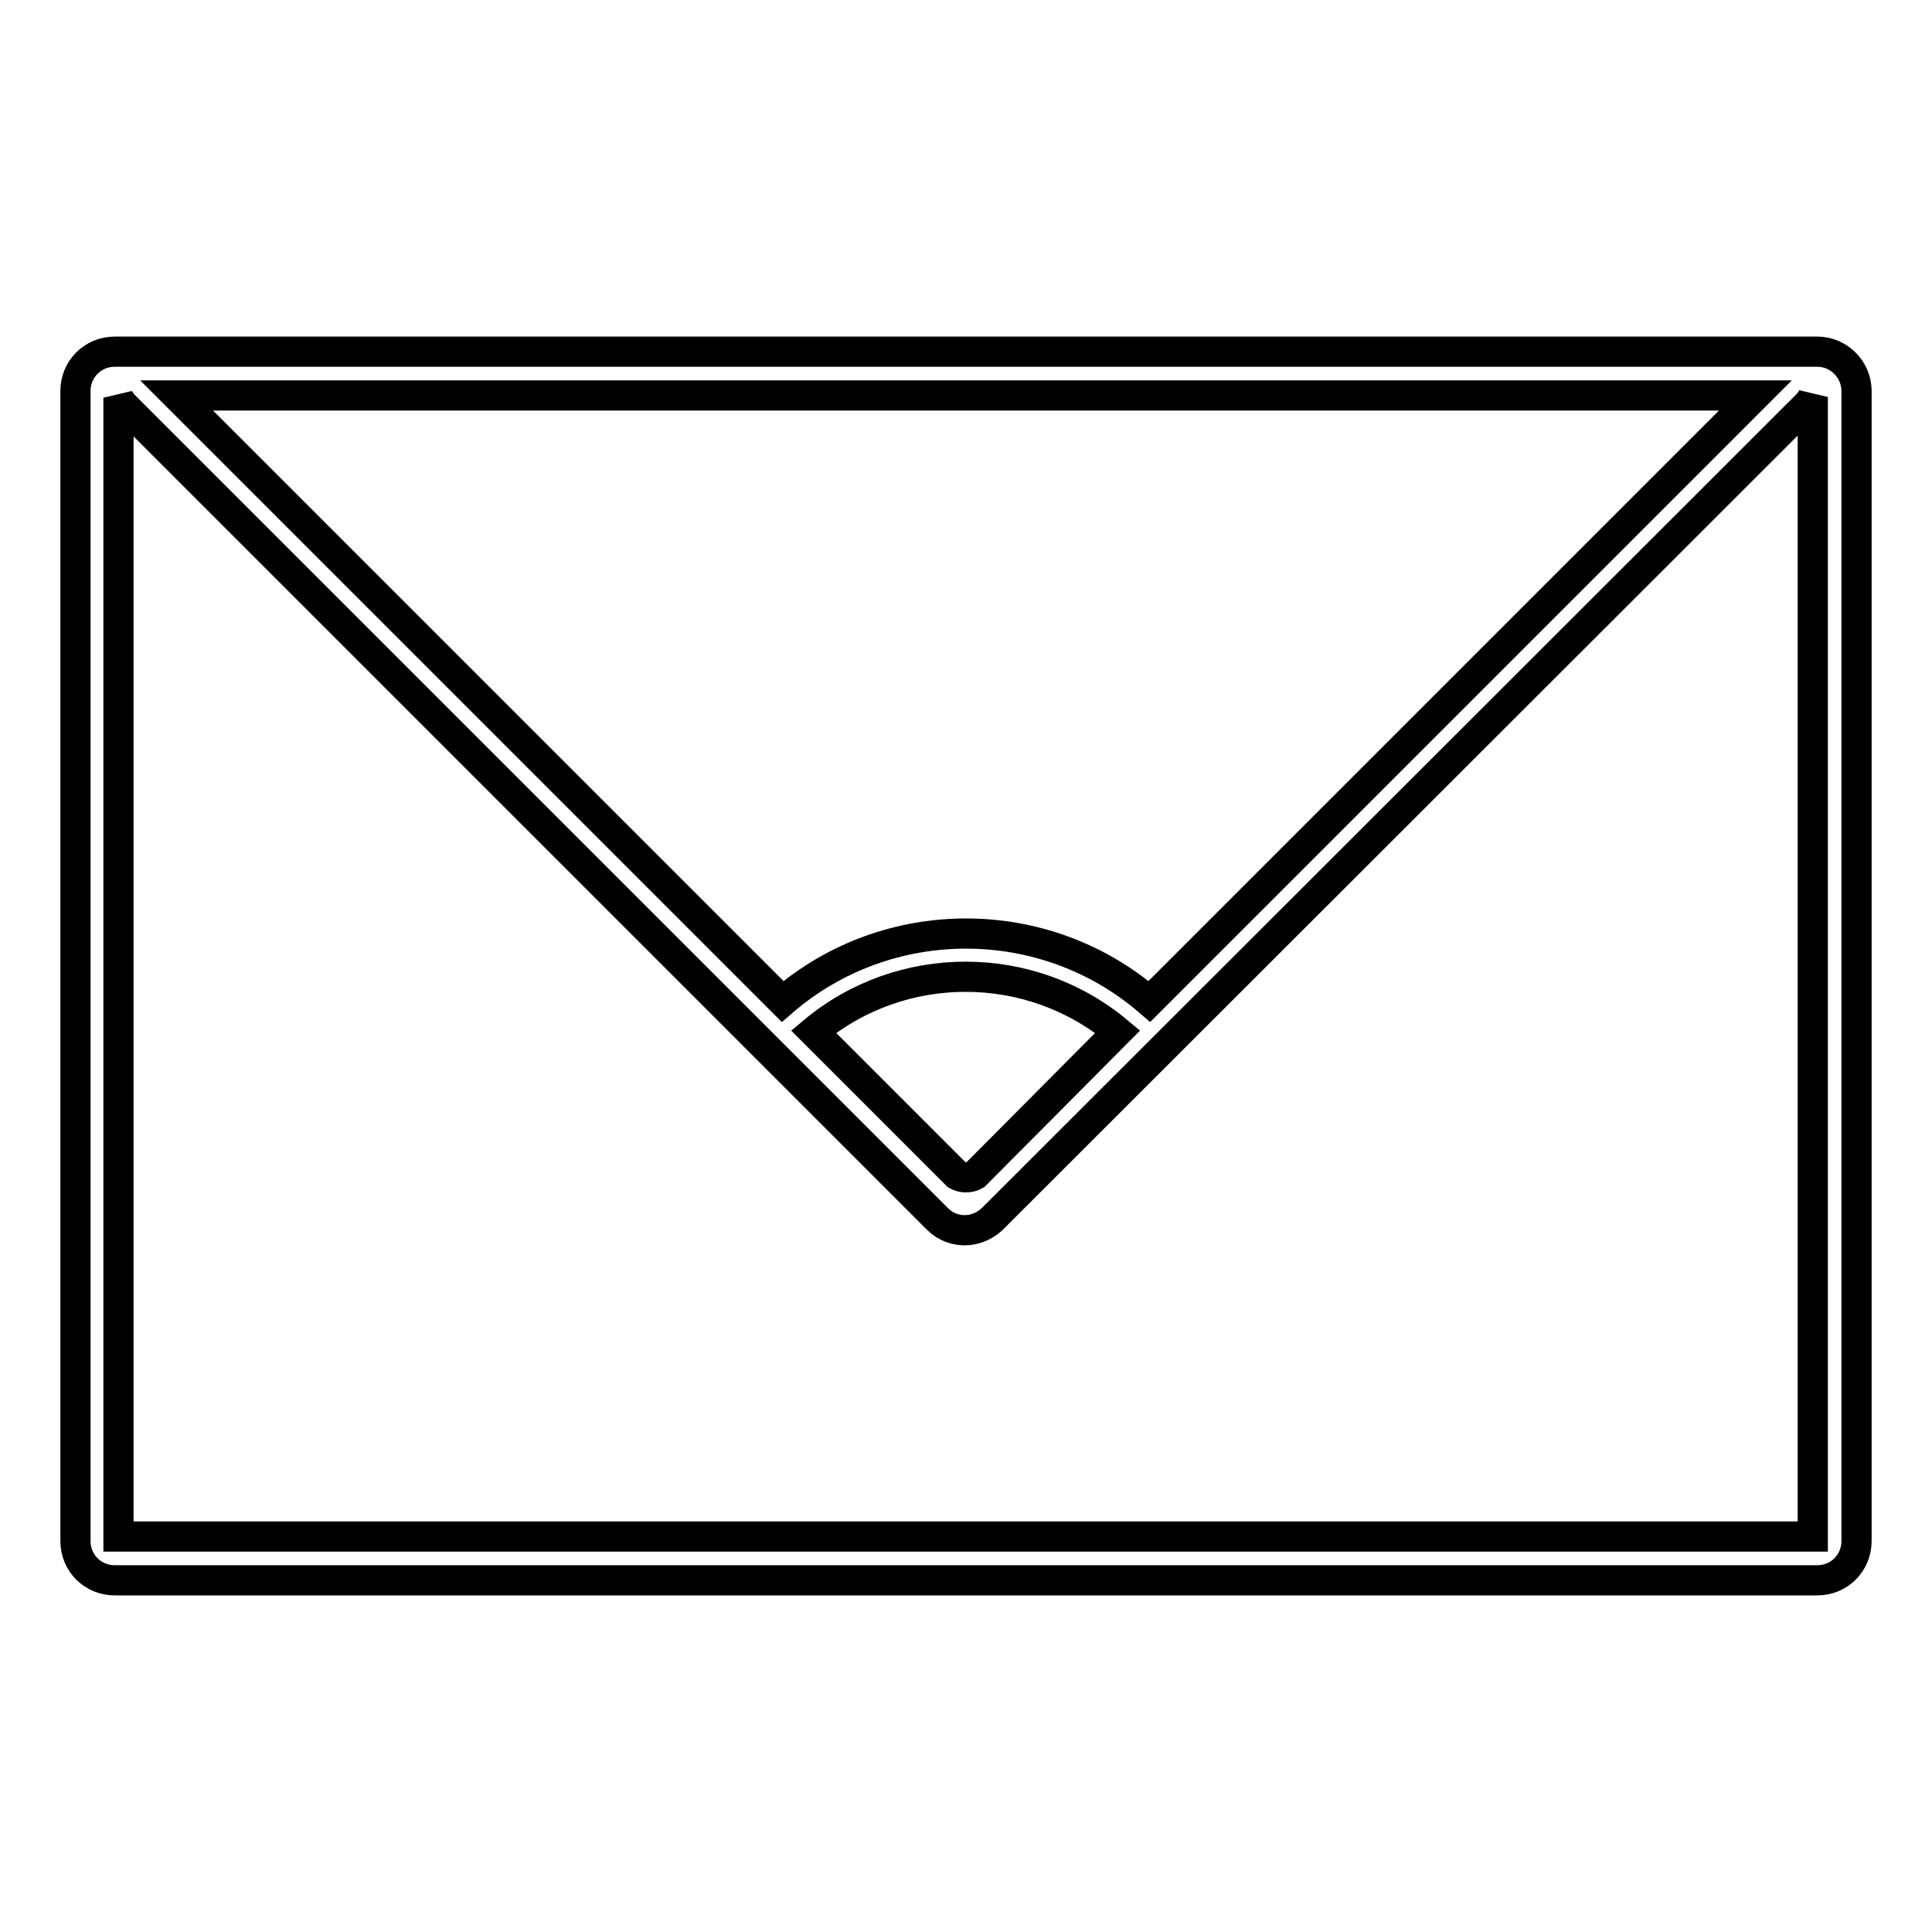 <?xml version="1.0" encoding="utf-8"?>
<!-- Svg Vector Icons : http://www.onlinewebfonts.com/icon -->
<!DOCTYPE svg PUBLIC "-//W3C//DTD SVG 1.1//EN" "http://www.w3.org/Graphics/SVG/1.1/DTD/svg11.dtd">
<svg version="1.1" xmlns="http://www.w3.org/2000/svg" xmlns:xlink="http://www.w3.org/1999/xlink" x="0px" y="0px" viewBox="0 0 256 256" enable-background="new 0 0 256 256" xml:space="preserve">
<g> <path stroke-width="4" fill-opacity="0" stroke="#000000"  d="M240.8,46.6H15.2c-2.9,0-5.2,2.3-5.2,5.2v152.4c0,2.9,2.3,5.2,5.2,5.2h225.6c2.9,0,5.2-2.3,5.2-5.2V51.8 C246,49,243.7,46.6,240.8,46.6z M232.6,52.4l-80.3,80.3c-13.9-12-34.7-12-48.6,0L23.4,52.4H232.6z M129.2,155.7 c-0.7,0.4-1.7,0.4-2.4,0l-19-19c11.6-9.7,28.7-9.7,40.3,0L129.2,155.7z M240.2,203.6H15.7V52.7c0.2,0.4,0.5,0.8,0.8,1.1 l107.7,107.7c1.1,1.1,2.5,1.6,4,1.5c1.3-0.1,2.5-0.7,3.4-1.6L239.4,53.7c0.3-0.3,0.6-0.7,0.8-1.1L240.2,203.6L240.2,203.6z"/></g>
</svg>
